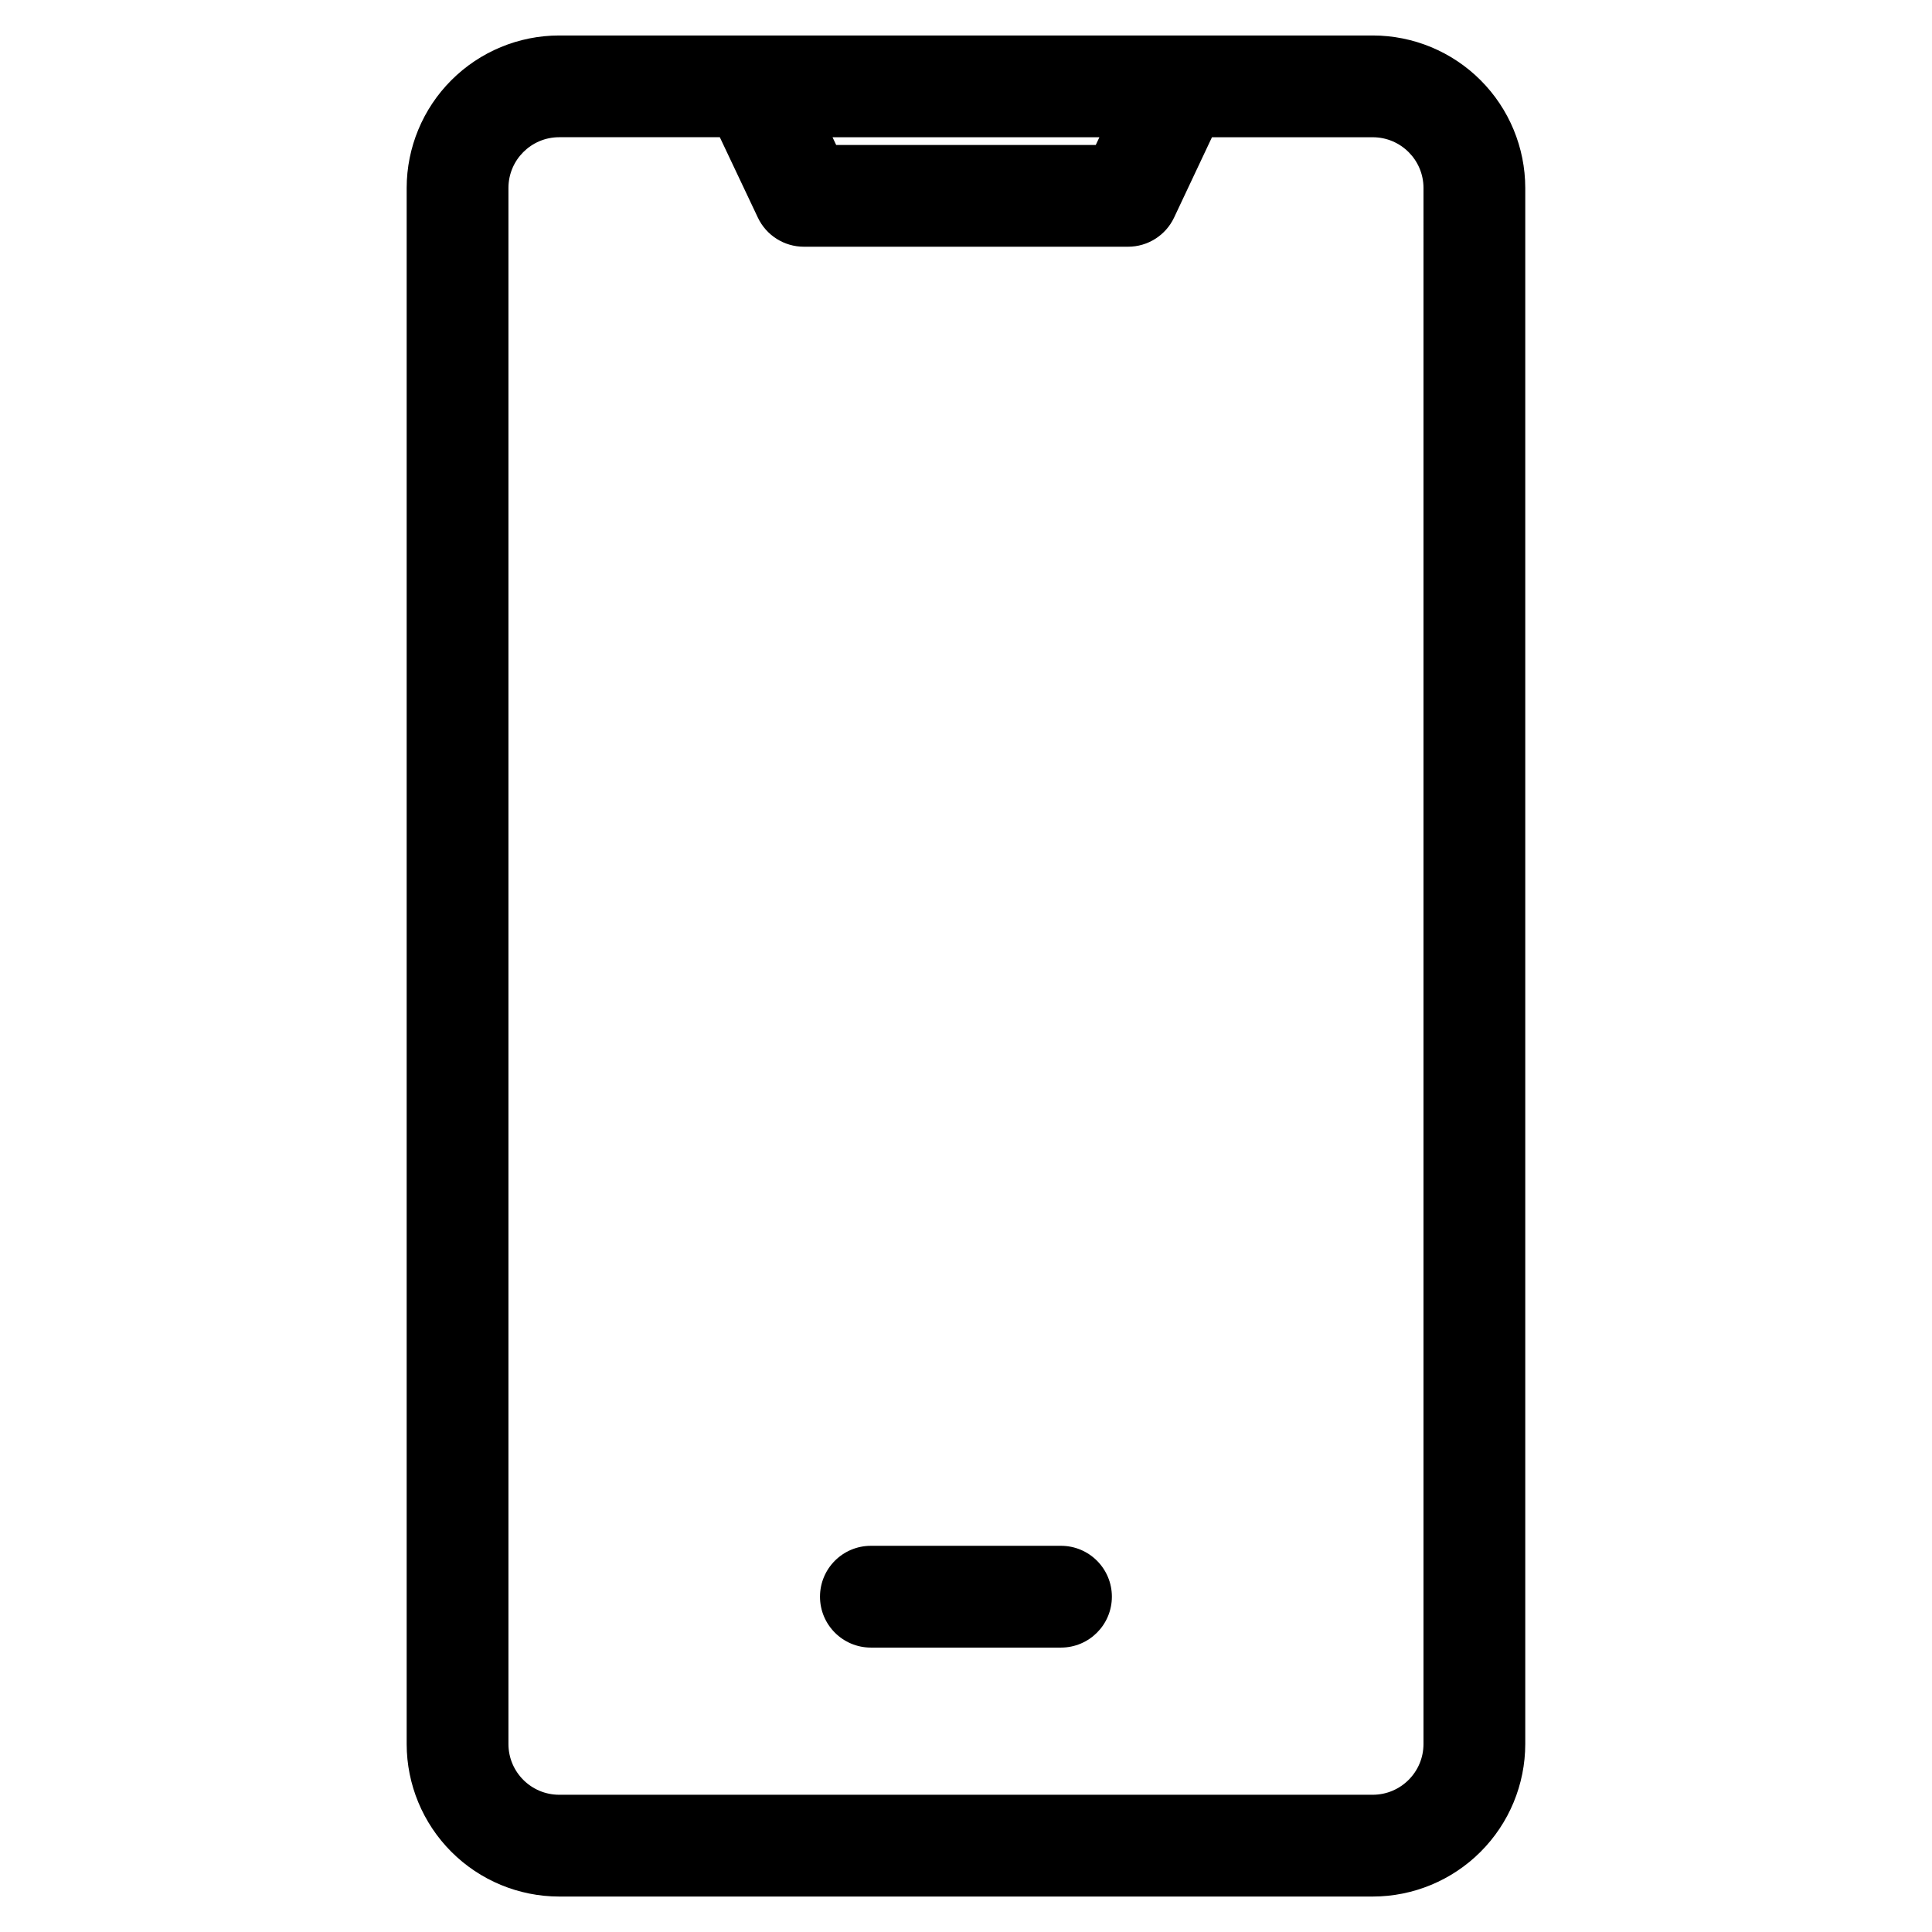 <?xml version="1.0" encoding="UTF-8"?>
<!-- Uploaded to: SVG Repo, www.svgrepo.com, Generator: SVG Repo Mixer Tools -->
<svg fill="#000000" width="800px" height="800px" version="1.1" viewBox="144 144 512 512" xmlns="http://www.w3.org/2000/svg">
 <path d="m438.66 567.14c-0.004 7.449-6.039 13.484-13.484 13.488h-50.383c-7.449 0-13.484-6.039-13.484-13.488s6.035-13.484 13.484-13.484h50.383c7.445 0 13.484 6.035 13.484 13.484zm109.55-373.33v412.38c-0.012 10.715-4.273 20.988-11.848 28.562-7.578 7.578-17.848 11.84-28.562 11.852h-215.62c-10.715-0.012-20.984-4.273-28.562-11.852-7.574-7.574-11.836-17.848-11.848-28.562v-412.38c0.012-10.715 4.273-20.988 11.848-28.562 7.578-7.578 17.848-11.836 28.562-11.848h215.62c10.715 0.012 20.984 4.269 28.562 11.848 7.574 7.574 11.836 17.848 11.848 28.562zm-183.58-13.438 0.965 2.047h68.793l0.965-2.047zm156.61 13.438c-0.008-7.418-6.019-13.43-13.438-13.438h-42.621l-10.035 21.285c-2.227 4.719-6.981 7.727-12.199 7.727h-85.91c-5.219 0.004-9.973-3.008-12.199-7.727l-10.078-21.293h-42.578c-7.418 0.008-13.43 6.023-13.438 13.445v412.38c0.008 7.418 6.019 13.43 13.438 13.441h215.62c7.418-0.012 13.43-6.023 13.438-13.441z"/>
</svg>